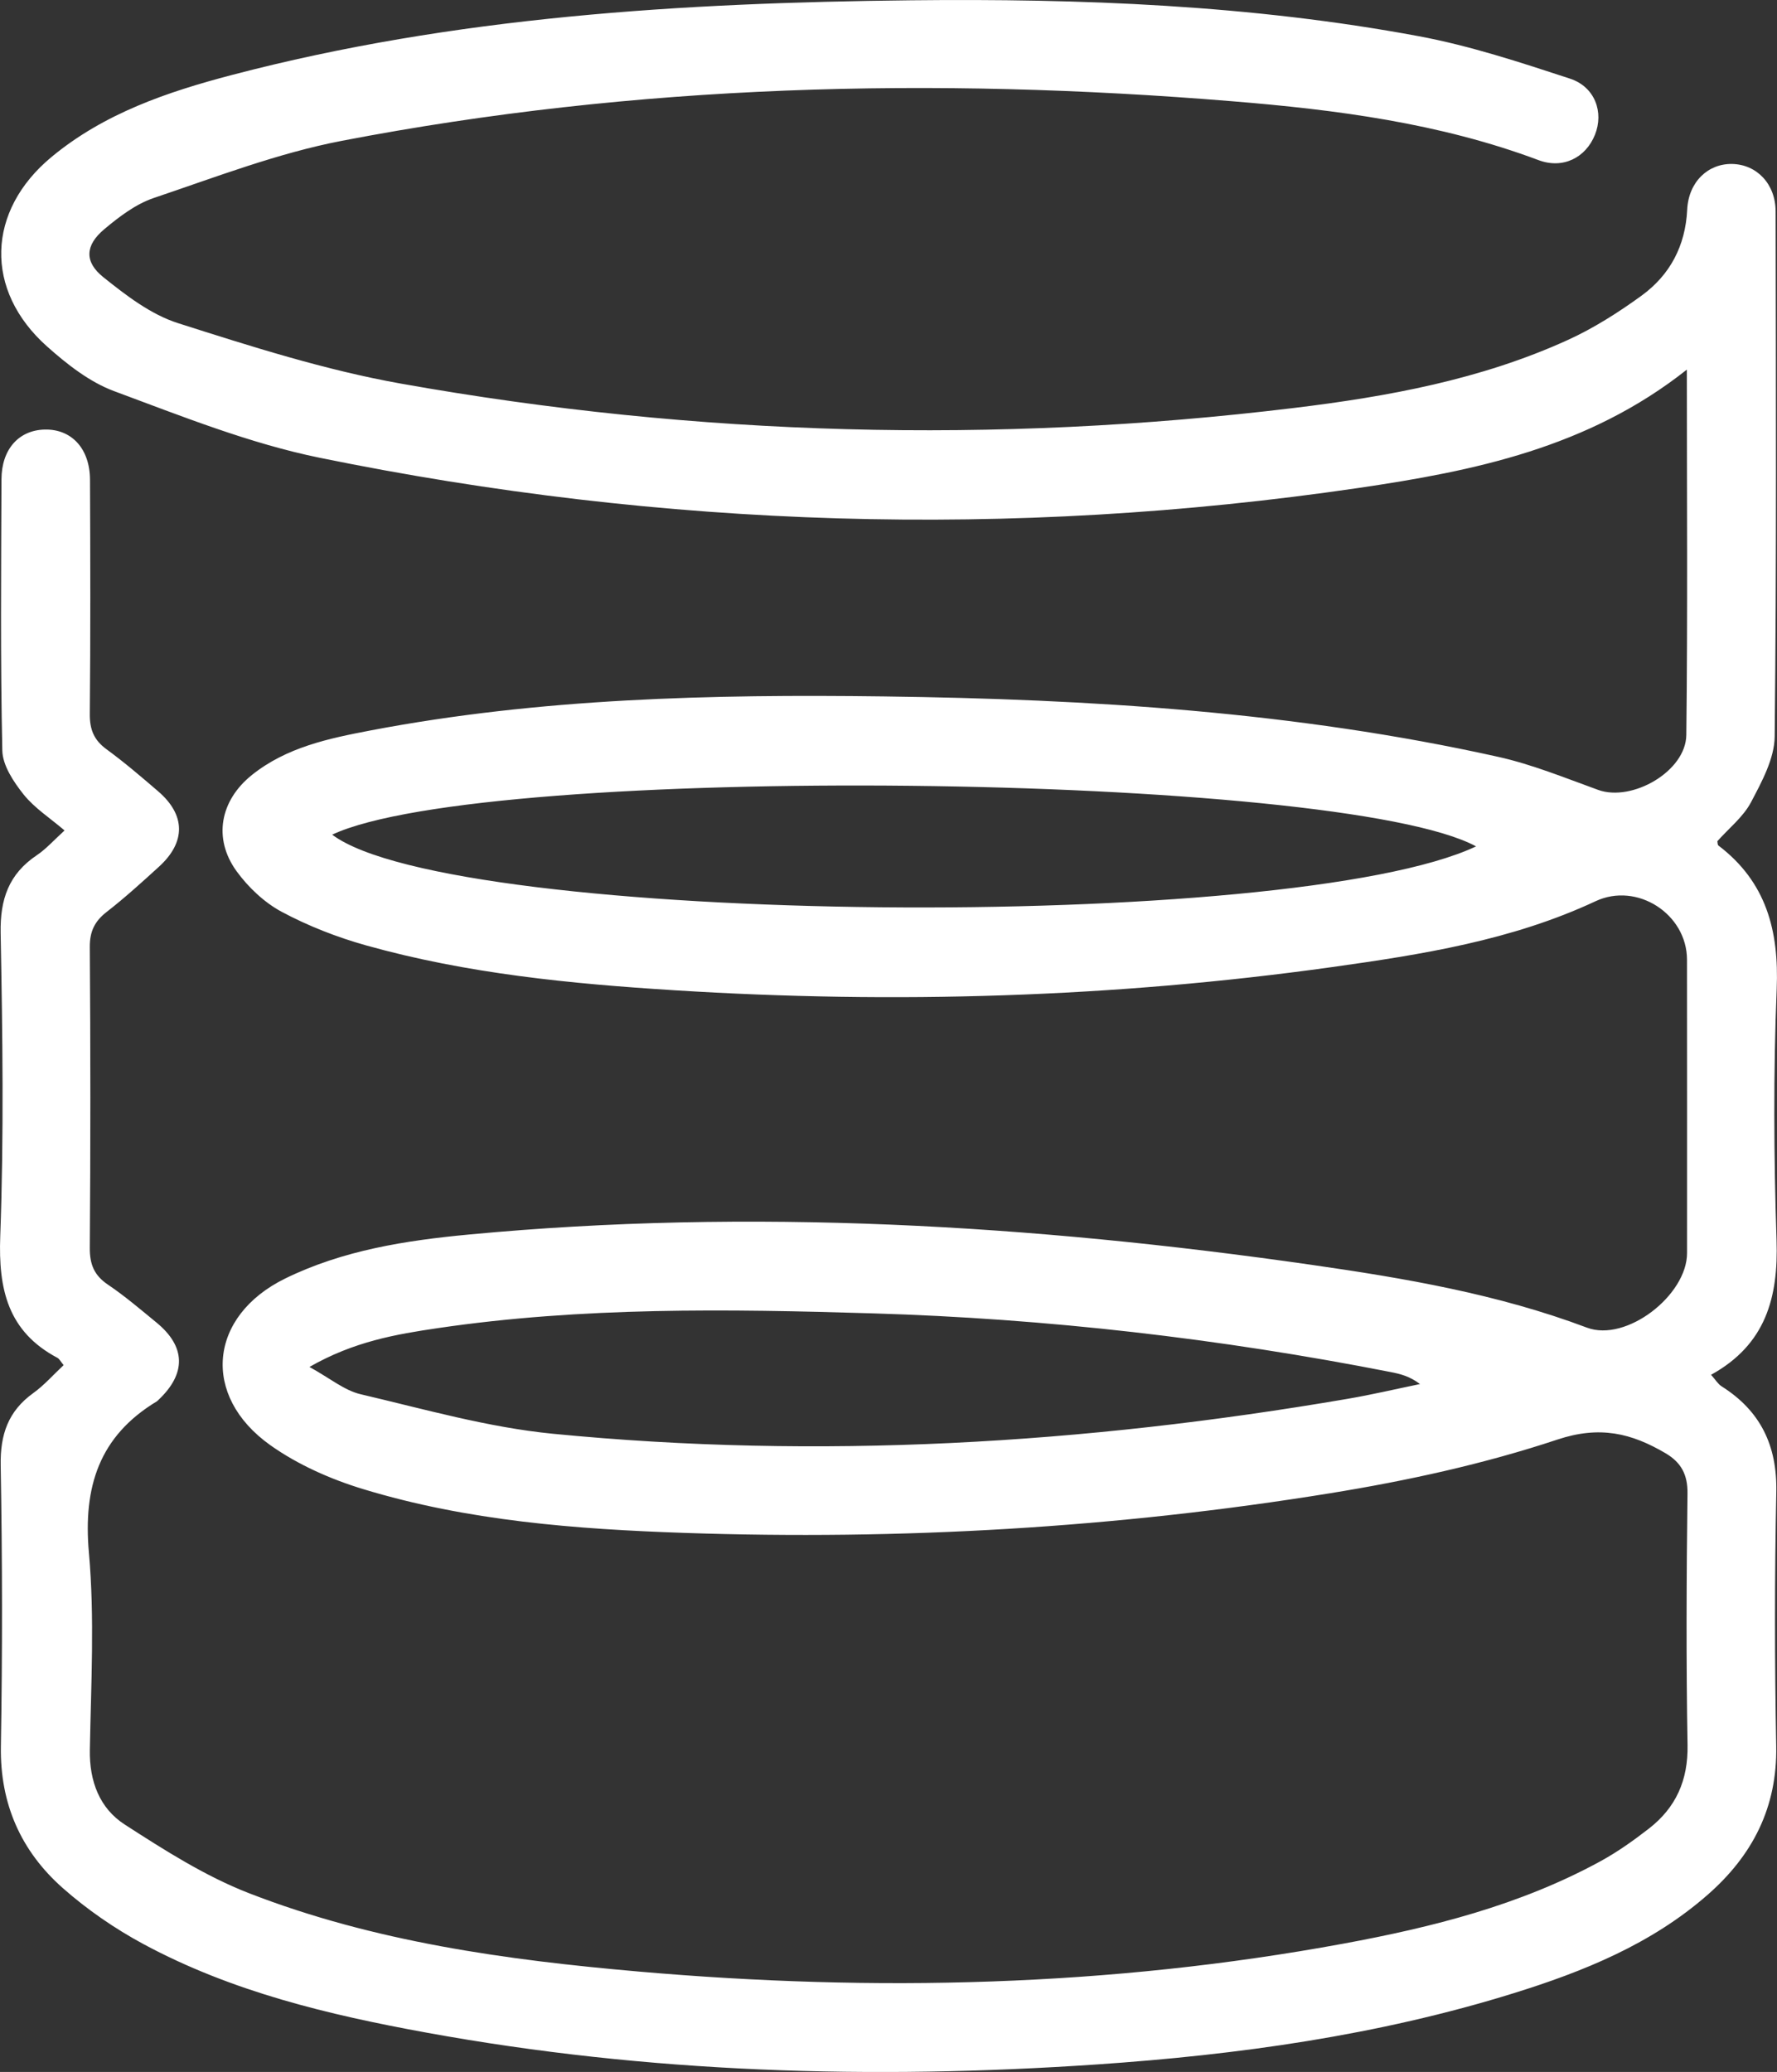 <?xml version="1.0" encoding="UTF-8"?>
<svg id="Layer_2" data-name="Layer 2" xmlns="http://www.w3.org/2000/svg" viewBox="0 0 360.57 420.27">
  <rect x="0" y="0" width="360.57" height="420.27" fill="#333333" stroke="none"/>
  <defs>
    <style>
      .cls-1 {
        fill: #fff;
        stroke-width: 0px;
      }
    </style>
  </defs>
  <g id="Layer_1-2" data-name="Layer 1">
    <path class="cls-1" d="M342.28,74.97c-20.01,15.86-43.25,20.58-66.64,24.01-70.58,10.34-140.94,8.14-210.79-6.13-14.23-2.91-27.99-8.43-41.69-13.51-4.99-1.85-9.57-5.46-13.62-9.07-12.79-11.39-12.29-27.5.94-38.45,10.67-8.83,23.48-13.18,36.57-16.61C92.2,3.37,138.4.56,184.8.06c34.54-.37,69.02.94,103.06,7.28,10.41,1.94,20.61,5.3,30.7,8.61,5.11,1.68,6.9,6.85,5.07,11.39-1.87,4.65-6.49,7-11.45,5.14-20.05-7.51-41.04-10.22-62.13-11.94-60.56-4.96-120.92-3.48-180.72,8.03-12.98,2.5-25.54,7.35-38.13,11.59-3.66,1.24-7.04,3.81-10.06,6.35-3.84,3.22-4.09,6.58-.18,9.71,4.62,3.7,9.66,7.58,15.17,9.33,14.87,4.74,29.89,9.53,45.21,12.26,60.11,10.71,120.59,12.3,181.23,4.94,19.05-2.31,37.93-5.76,55.56-13.79,5.25-2.39,10.24-5.57,14.93-8.97,5.8-4.21,8.93-10.1,9.29-17.47.27-5.62,4.23-9.37,9.15-9.26,4.98.12,8.78,4.05,8.79,9.63.06,35.5.2,71-.19,106.5-.05,4.48-2.6,9.16-4.8,13.33-1.58,2.99-4.49,5.28-6.83,7.91.06.28.02.73.22.88,9.7,7.37,12.3,17.25,11.82,29.1-.69,16.97-.59,34.01-.03,50.99.38,11.58-2.19,21.14-13.29,27.26.91,1.01,1.4,1.87,2.14,2.34,7.9,4.99,11.29,12.02,11.1,21.44-.35,17.16-.34,34.34-.02,51.5.24,12.49-4.82,22.24-13.93,30.21-11.41,9.99-25.15,15.54-39.38,19.96-27.53,8.55-55.9,12.49-84.55,14.44-45.56,3.1-90.96,1.76-135.99-6.45-19.87-3.62-39.51-8.3-57.46-17.97-5.81-3.13-11.4-6.98-16.35-11.35C4.26,375.48-.01,365.91.18,354.23c.32-19,.3-38-.04-57-.11-6.25,1.51-10.99,6.61-14.66,2.24-1.61,4.1-3.75,6.16-5.67-.62-.74-.86-1.27-1.26-1.48C1.59,270.08-.35,261.52.05,250.75c.75-20.47.47-41,.08-61.49-.13-6.84,1.64-11.97,7.34-15.79,1.91-1.28,3.48-3.07,5.63-5.02-2.96-2.53-6.1-4.54-8.31-7.3-2.03-2.55-4.26-5.89-4.32-8.92-.4-18.33-.24-36.66-.17-55,.02-6.11,3.51-9.97,8.76-10.1,5.44-.13,9.17,3.84,9.2,10.16.07,15.83.11,31.67-.04,47.5-.03,3.15.82,5.31,3.38,7.18,3.63,2.65,7.06,5.59,10.47,8.52,5.61,4.81,5.67,10.32.18,15.32-3.45,3.14-6.91,6.29-10.59,9.15-2.46,1.91-3.46,3.97-3.44,7.16.15,20.33.15,40.67,0,61-.02,3.34.89,5.58,3.69,7.46,3.44,2.32,6.63,5.05,9.85,7.69,5.94,4.87,6.06,10.32.43,15.65-.12.11-.23.25-.37.33-11.7,7.05-14.97,17.34-13.78,30.69,1.18,13.23.43,26.65.19,39.98-.11,6.4,1.98,11.88,7.09,15.17,8.06,5.2,16.32,10.47,25.2,13.92,25.37,9.86,52.18,13.55,79.11,15.9,47.86,4.17,95.57,3.06,142.93-5.66,18.07-3.33,35.83-7.8,52.12-16.68,3.49-1.9,6.78-4.24,9.92-6.68,5.46-4.25,7.95-9.78,7.82-16.94-.3-17-.22-34-.01-51,.05-3.85-1.29-6.31-4.44-8.17-6.93-4.08-13.34-5.65-21.96-2.78-14.93,4.96-30.52,8.36-46.08,10.88-43.37,7.03-87.11,9.55-131.04,8.05-22-.75-43.98-2.43-65.19-8.88-6.59-2-13.24-4.94-18.83-8.9-14.14-10.03-12.52-26.23,3.02-33.83,11.71-5.73,24.46-7.71,37.24-8.91,57.24-5.39,114.2-2,170.96,6.14,18.95,2.72,37.81,5.93,55.9,12.74,8.01,3.02,20.33-6.57,20.33-15.12,0-19.83.02-39.67-.01-59.5-.01-9.28-10.13-15.81-18.55-11.87-17.01,7.95-35.29,10.82-53.6,13.38-44.22,6.16-88.65,7.48-133.19,4.69-21.13-1.32-42.21-3.37-62.69-9.11-5.89-1.65-11.73-3.93-17.12-6.81-3.53-1.89-6.78-4.97-9.16-8.24-4.81-6.64-3.34-14.34,3.11-19.51,7.03-5.63,15.59-7.42,24.09-9.04,34.4-6.55,69.22-7.35,104.08-6.9,41.88.54,83.6,3.12,124.64,12.24,6.94,1.54,13.64,4.29,20.36,6.72,6.89,2.49,17.81-3.77,17.89-11.14.29-24.46.11-48.93.11-74.11ZM62.79,277.27c4.14,2.27,7.06,4.75,10.37,5.53,12.93,3.03,25.87,6.73,39.01,8.02,54.04,5.29,107.8,2.06,161.25-7.08,4.93-.84,9.8-1.99,14.71-3-2.07-1.58-3.99-2.05-5.92-2.43-34.72-6.81-69.78-10.85-105.13-11.91-29.48-.89-58.98-1.32-88.28,3-8.49,1.25-16.99,2.71-26.01,7.87ZM67.4,169.3c24.53,18.45,194.6,20.03,232.11,2.38-27.73-15.01-200.95-16.97-232.11-2.38Z"/>
  </g>
</svg>